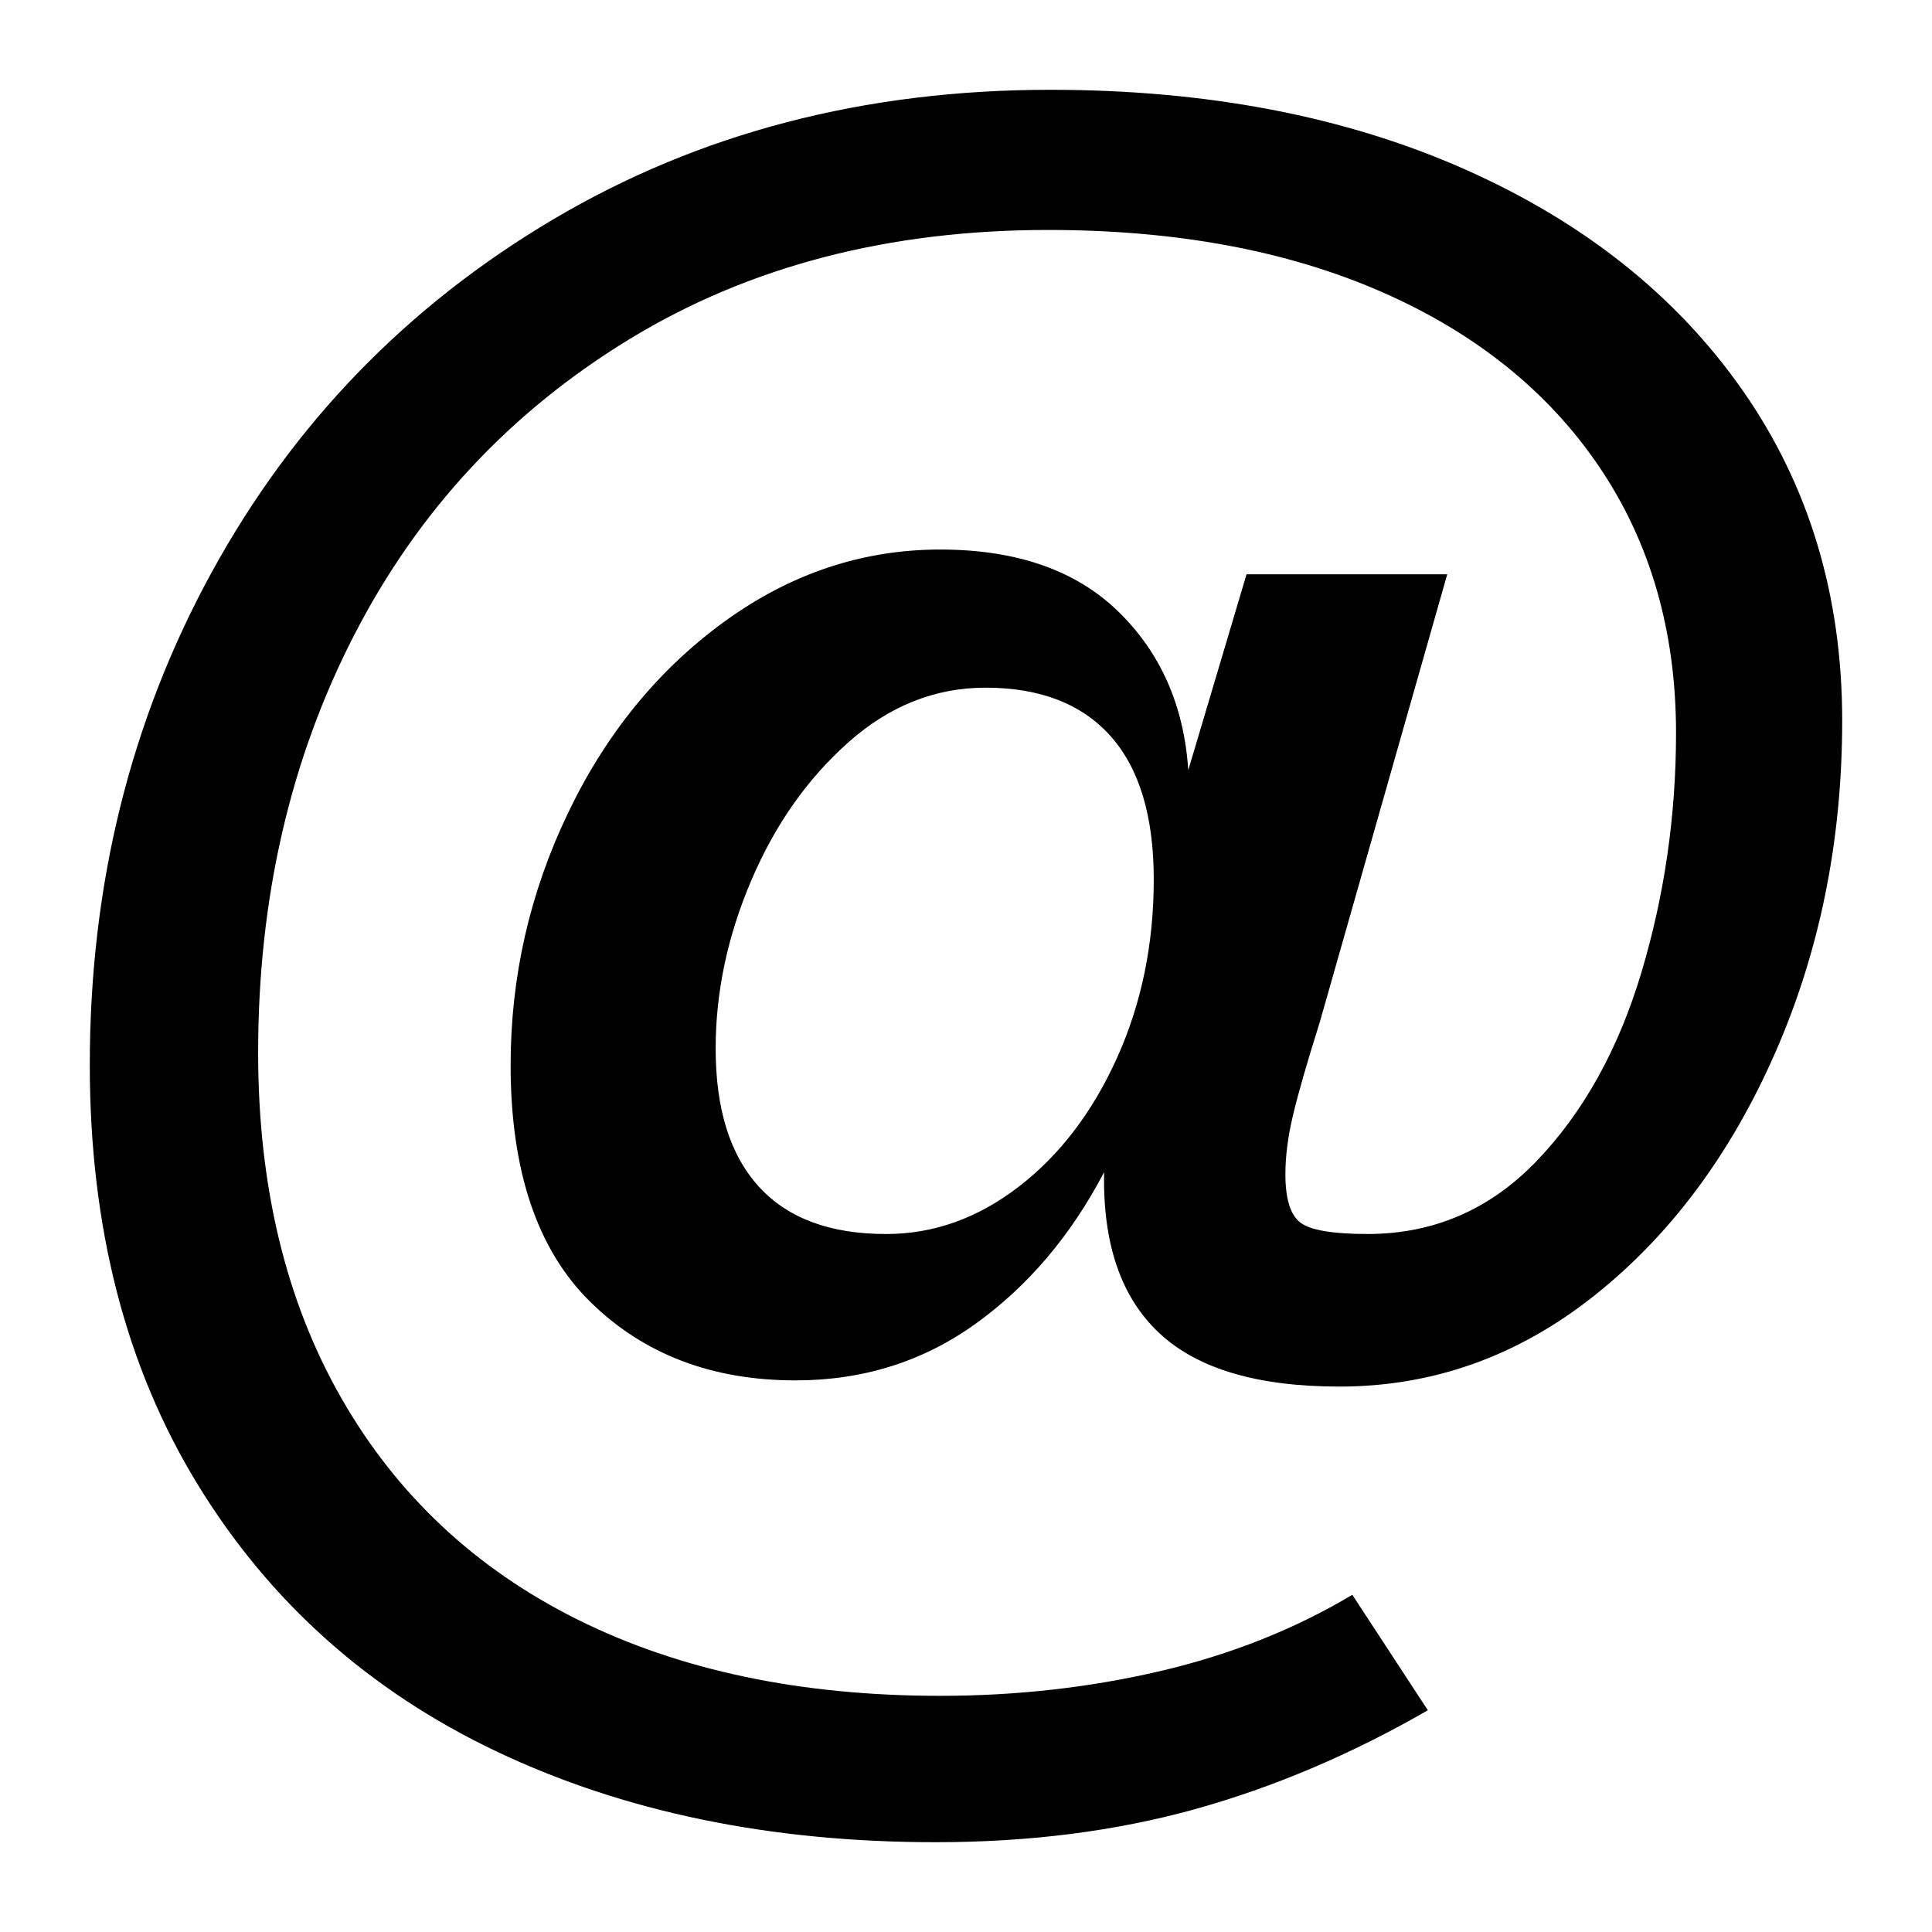 <?xml version="1.0" encoding="utf-8"?>
<!-- Generator: Adobe Illustrator 28.0.0, SVG Export Plug-In . SVG Version: 6.00 Build 0)  -->
<svg version="1.1" id="レイヤー_1" xmlns="http://www.w3.org/2000/svg" xmlns:xlink="http://www.w3.org/1999/xlink" x="0px"
	 y="0px" viewBox="0 0 253.571 253.571" style="enable-background:new 0 0 253.571 253.571;" xml:space="preserve">
<g>
	<g>
		<path d="M65.179,229.88c-16.712-7.941-29.791-19.619-39.231-35.041c-9.445-15.424-14.163-33.778-14.163-55.065
			c0-23.63,5.333-45.188,16.004-64.671c10.666-19.482,25.586-34.906,44.753-46.271c19.164-11.365,40.93-17.047,65.289-17.047
			c20.58,0,38.708,3.476,54.384,10.418c15.671,6.947,27.851,16.641,36.539,29.089c8.684,12.447,13.03,26.881,13.03,43.294
			c0,15.694-2.93,30.217-8.781,43.565c-5.856,13.351-13.787,23.993-23.793,31.929c-10.012,7.94-21.152,11.905-33.423,11.905
			c-10.765,0-18.651-2.342-23.651-7.035c-5.006-4.688-7.414-11.724-7.223-21.106c-4.346,8.299-9.963,14.929-16.854,19.888
			c-6.896,4.963-14.778,7.441-23.651,7.441c-10.954,0-19.926-3.425-26.909-10.282c-6.989-6.854-10.48-17.224-10.48-31.118
			c0-11.542,2.5-22.547,7.506-33.012c5.002-10.46,11.848-18.848,20.535-25.165c8.684-6.312,18.129-9.47,28.326-9.47
			c10.007,0,17.796,2.706,23.368,8.117c5.568,5.412,8.639,12.359,9.206,20.835l7.647-25.706h26.342l-16.712,58.717
			c-1.699,5.411-2.881,9.517-3.54,12.312c-0.664,2.799-0.991,5.37-0.991,7.712c0,3.246,0.659,5.37,1.983,6.358
			c1.319,0.994,4.248,1.489,8.781,1.489c8.684,0,16.097-3.201,22.235-9.606c6.135-6.402,10.716-14.654,13.738-24.759
			c3.019-10.101,4.533-20.564,4.533-31.389c0-13.348-3.355-24.983-10.056-34.906c-6.705-9.918-16.242-17.588-28.608-23
			c-12.37-5.411-26.957-8.118-43.763-8.118c-20.96,0-39.279,4.782-54.95,14.341c-15.677,9.564-27.714,22.505-36.115,38.83
			C38.08,99.685,33.88,117.95,33.88,138.151c0,17.499,3.634,32.605,10.905,45.324c7.268,12.717,17.606,22.412,31.016,29.088
			c13.405,6.671,29.267,10.011,47.586,10.011c10.007,0,19.637-1.083,28.891-3.246c9.25-2.165,17.655-5.505,25.21-10.013
			l9.914,15.153c-10.012,5.771-20.208,10.101-30.591,12.989c-10.387,2.883-21.718,4.329-33.991,4.329
			C101.102,241.786,81.891,237.815,65.179,229.88z M133.725,155.739c5.382-4.148,9.675-9.783,12.888-16.912
			c3.209-7.124,4.815-14.925,4.815-23.406c0-8.296-1.89-14.566-5.665-18.806c-3.78-4.236-9.254-6.359-16.428-6.359
			c-6.612,0-12.606,2.393-17.987,7.171c-5.382,4.782-9.63,10.823-12.746,18.13c-3.116,7.306-4.675,14.658-4.675,22.052
			c0,7.941,1.886,13.982,5.666,18.13c3.775,4.152,9.347,6.224,16.712,6.224C122.538,161.963,128.344,159.89,133.725,155.739z"/>
	</g>
</g>
</svg>
